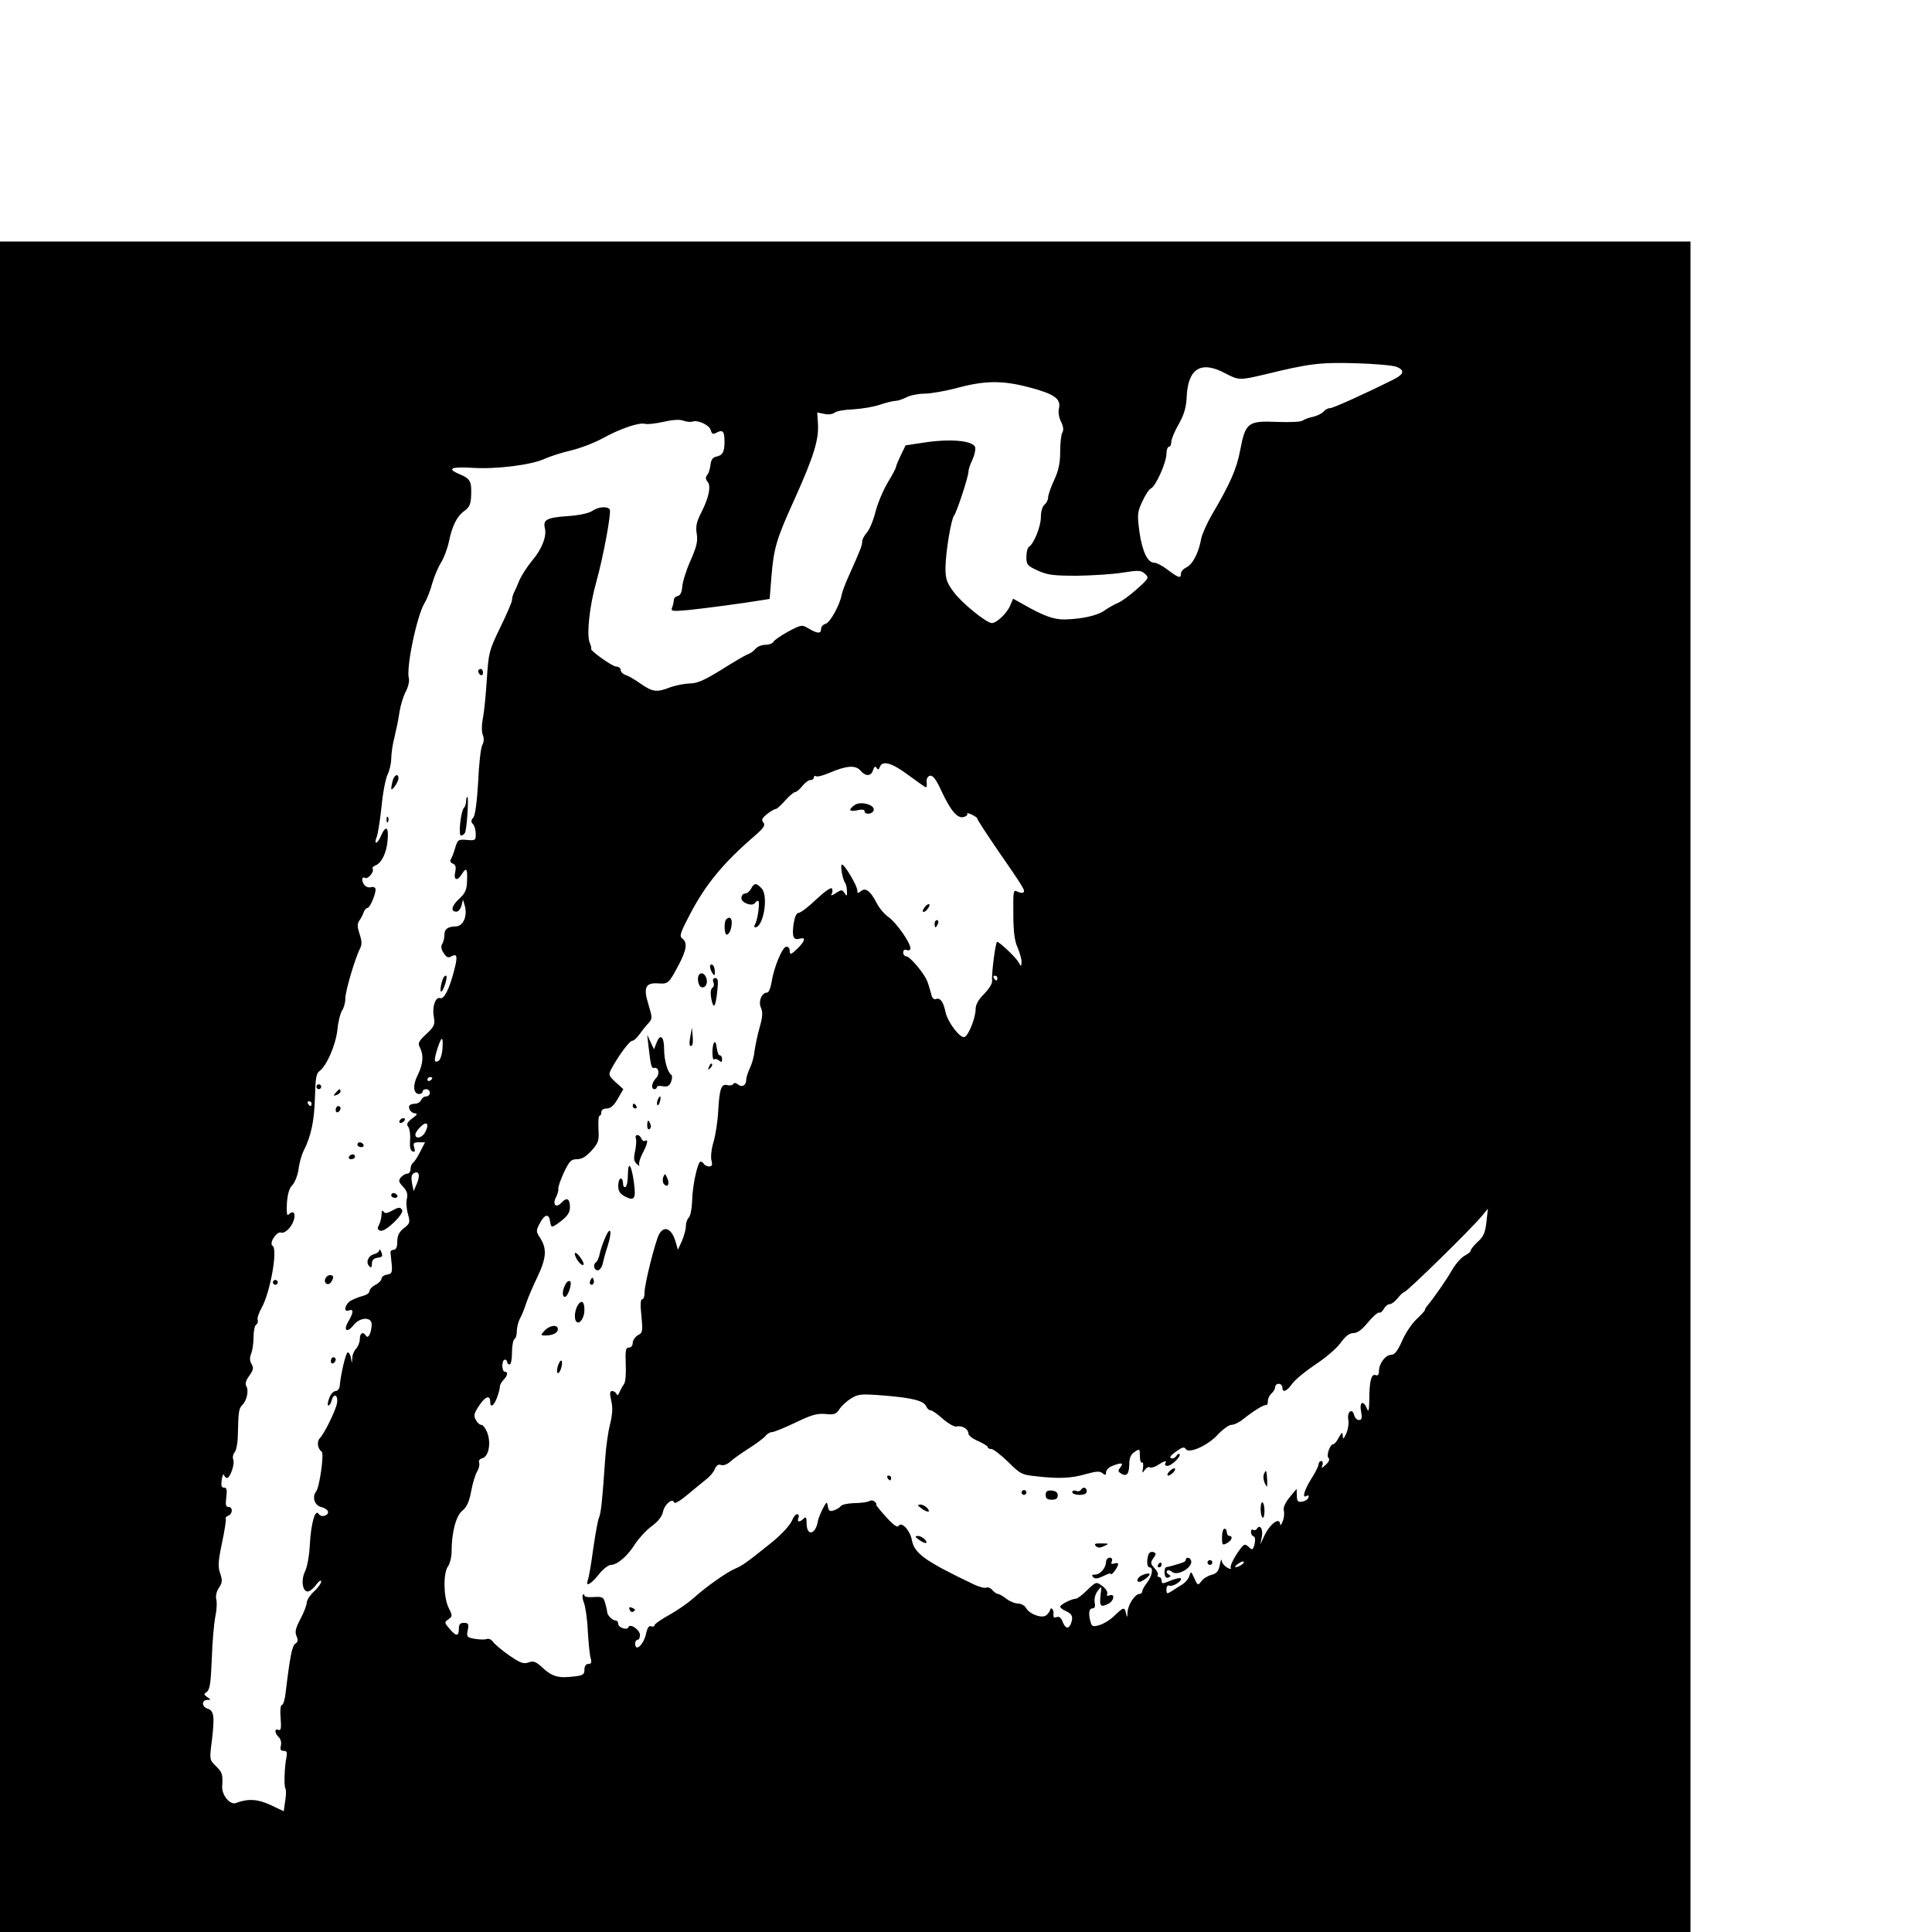 <?xml version="1.0" encoding="UTF-8" standalone="no"?>
<svg xmlns="http://www.w3.org/2000/svg" version="1.0" width="16pt" height="16pt" viewBox="0 0 16 16" preserveAspectRatio="xMidYMid meet">
  <g transform="translate(0,16) scale(0.002,-0.002)" fill="#000000" stroke="none">
    <path d="M0 3500 l0 -3500 3500 0 3500 0 0 3500 0 3500 -3500 0 -3500 0 0 -3500z m5783 2981 c35 -14 31 -31 -14 -53 -116 -58 -249 -118 -261 -118 -9 0 -21 -6 -27 -14 -7 -8 -27 -18 -44 -22 -18 -3 -37 -11 -44 -16 -6 -5 -54 -7 -107 -5 -119 5 -129 -3 -151 -119 -15 -78 -42 -138 -116 -264 -21 -36 -41 -81 -45 -100 -10 -58 -36 -108 -61 -119 -12 -6 -23 -17 -23 -26 0 -21 -9 -19 -54 15 -22 17 -47 30 -57 30 -27 0 -49 46 -61 128 -9 71 -9 81 12 125 12 27 28 51 35 54 20 7 65 109 65 144 0 16 5 29 10 29 6 0 10 9 10 20 0 11 14 45 31 74 23 41 31 70 33 116 6 115 60 147 158 95 57 -30 61 -30 163 -6 185 45 227 51 375 47 80 -2 158 -9 173 -15z m-1521 -85 c103 -27 132 -47 123 -87 -4 -16 0 -39 9 -56 9 -19 11 -34 5 -44 -5 -8 -9 -43 -9 -79 0 -48 -7 -79 -25 -118 -14 -30 -25 -62 -25 -72 0 -10 -7 -23 -15 -30 -9 -7 -15 -29 -15 -52 0 -38 -29 -110 -50 -123 -5 -3 -10 -22 -10 -41 0 -32 4 -37 48 -57 40 -18 64 -21 162 -21 63 1 148 6 189 13 65 10 76 10 92 -5 18 -16 16 -19 -33 -63 -28 -25 -64 -52 -80 -58 -16 -7 -41 -21 -56 -32 -29 -20 -91 -34 -162 -36 -45 -1 -88 14 -170 61 l-45 25 -12 -28 c-12 -31 -56 -73 -76 -73 -22 0 -126 84 -159 130 -28 38 -33 53 -33 100 1 64 23 200 36 216 11 14 59 160 59 180 0 9 7 31 16 49 9 19 14 42 12 52 -5 27 -94 37 -201 22 l-87 -13 -20 -41 c-11 -23 -20 -45 -20 -49 0 -4 -15 -33 -34 -64 -19 -32 -42 -86 -51 -122 -9 -36 -25 -74 -36 -86 -10 -11 -19 -28 -19 -37 0 -16 -6 -31 -55 -141 -15 -32 -28 -68 -30 -80 -8 -42 -48 -114 -66 -119 -11 -3 -19 -12 -19 -21 0 -21 -15 -20 -51 1 -28 17 -30 17 -85 -12 -31 -17 -58 -36 -61 -42 -3 -7 -18 -13 -33 -13 -15 0 -34 -7 -41 -16 -7 -9 -22 -20 -34 -24 -11 -4 -60 -33 -109 -64 -70 -43 -99 -56 -130 -56 -23 -1 -59 -8 -81 -16 -55 -22 -73 -19 -121 14 -23 17 -51 33 -63 37 -11 3 -21 13 -21 21 0 8 -9 14 -19 14 -16 0 -113 70 -103 74 2 0 -1 13 -7 27 -12 34 0 150 28 249 29 103 63 288 56 300 -9 15 -48 12 -73 -6 -14 -9 -54 -18 -100 -21 -87 -6 -104 -15 -96 -49 9 -34 -12 -88 -53 -136 -20 -24 -42 -59 -51 -78 -8 -19 -18 -43 -23 -52 -5 -10 -9 -24 -9 -33 0 -8 -22 -59 -49 -114 -46 -95 -48 -104 -55 -212 -4 -63 -11 -135 -16 -161 -6 -28 -6 -58 -1 -71 6 -14 5 -30 -2 -42 -6 -11 -14 -79 -17 -152 -5 -84 -12 -138 -20 -148 -10 -12 -10 -19 -2 -27 7 -7 12 -25 12 -41 0 -27 -2 -28 -37 -25 -35 3 -38 1 -48 -32 -5 -19 -14 -41 -18 -48 -5 -7 -2 -14 8 -18 12 -5 14 -14 10 -35 -8 -34 9 -39 27 -9 19 30 24 25 22 -26 -1 -39 -7 -52 -33 -76 -32 -30 -36 -53 -11 -53 8 0 17 11 21 25 l6 25 8 -27 c11 -42 -7 -83 -37 -84 -35 -1 -48 -11 -48 -37 0 -12 -4 -28 -9 -36 -6 -9 -4 -23 6 -37 12 -19 19 -22 34 -13 24 12 25 -4 5 -76 -18 -65 -38 -103 -53 -98 -19 7 -34 -34 -27 -75 6 -35 3 -42 -31 -74 -32 -30 -36 -38 -26 -56 16 -31 13 -68 -9 -113 -22 -42 -19 -79 6 -79 8 0 14 5 14 10 0 6 7 10 15 10 8 0 15 -7 15 -15 0 -8 -7 -15 -15 -15 -9 0 -18 -7 -21 -15 -4 -8 -14 -15 -23 -15 -10 0 -20 -3 -24 -6 -10 -10 4 -34 22 -34 11 -1 8 -7 -12 -21 -21 -16 -25 -24 -17 -34 6 -8 10 -33 8 -56 -2 -29 1 -43 11 -47 9 -3 11 1 6 17 -5 18 -2 21 20 21 l25 0 -20 -39 c-11 -22 -24 -42 -30 -46 -5 -3 -10 -15 -10 -26 0 -10 -6 -19 -14 -19 -7 0 -19 -7 -26 -15 -11 -13 -9 -20 9 -39 16 -17 20 -30 16 -49 -4 -13 -2 -42 4 -63 10 -36 9 -40 -17 -60 -20 -16 -27 -31 -27 -56 0 -22 -5 -33 -15 -33 -8 -1 -14 -5 -13 -10 0 -6 3 -28 5 -50 3 -35 0 -40 -20 -43 -12 -2 -22 -9 -22 -16 0 -7 -11 -19 -25 -26 -14 -7 -25 -19 -25 -26 0 -8 -12 -16 -27 -20 -16 -4 -38 -13 -51 -20 -25 -16 -31 -50 -7 -40 20 7 19 -9 -2 -45 -23 -38 -7 -51 21 -16 27 34 76 35 75 2 -1 -33 -14 -60 -23 -47 -12 20 -26 13 -26 -12 0 -14 -7 -31 -15 -40 -8 -8 -16 -25 -16 -38 l-2 -23 -4 23 c-2 12 -8 22 -13 22 -8 0 -29 -90 -33 -137 -1 -13 -9 -23 -17 -23 -9 0 -21 -13 -27 -30 -6 -16 -8 -30 -3 -30 4 0 10 9 13 20 9 35 29 24 22 -13 -8 -33 -51 -122 -72 -144 -12 -14 -7 -43 9 -54 11 -7 -9 -148 -23 -165 -18 -22 -6 -58 20 -64 14 -3 26 -11 29 -18 5 -17 -28 -28 -38 -11 -15 23 -32 -38 -37 -126 -2 -45 -11 -94 -20 -112 -17 -35 -11 -83 11 -83 8 0 24 12 35 28 11 15 21 21 21 14 0 -8 -13 -27 -30 -42 -16 -15 -30 -36 -30 -47 0 -10 -12 -40 -26 -67 -20 -38 -24 -53 -16 -71 7 -16 6 -24 -5 -31 -13 -8 -22 -50 -40 -201 -3 -29 -10 -53 -16 -53 -5 0 -8 -22 -5 -54 3 -42 2 -53 -9 -49 -17 7 -17 -12 1 -30 9 -8 12 -24 9 -36 -4 -15 -1 -21 12 -21 13 0 15 -6 11 -27 -8 -40 -11 -118 -4 -129 3 -5 3 -28 -1 -51 l-6 -43 -55 26 c-53 25 -94 27 -143 8 -25 -9 -59 33 -57 69 3 51 1 57 -26 84 -27 26 -27 27 -16 111 11 95 8 119 -19 127 -24 8 -25 35 -1 36 16 0 16 1 0 12 -15 10 -15 12 -1 22 12 9 16 39 20 136 2 68 9 145 14 172 6 26 8 59 5 72 -4 16 0 35 11 51 14 21 14 31 5 58 -10 27 -9 50 7 126 11 51 18 97 16 101 -3 4 2 9 10 13 19 7 20 36 1 36 -11 0 -13 10 -9 40 4 31 2 40 -9 40 -11 0 -13 8 -10 32 3 18 7 27 9 21 3 -7 8 -13 13 -13 13 0 33 58 26 76 -4 9 -1 23 6 31 7 8 13 43 13 76 2 93 4 104 18 119 19 18 28 60 17 78 -6 9 -2 24 12 43 17 24 19 33 10 48 -8 13 -9 26 -2 44 6 15 10 46 10 70 0 24 5 47 11 50 6 4 8 13 6 20 -3 6 5 30 17 51 35 63 67 241 45 255 -17 10 17 63 36 55 8 -3 23 6 35 21 29 37 25 84 -6 53 -6 -6 -8 12 -6 48 3 39 10 62 22 74 10 10 22 39 26 65 3 27 13 60 20 75 32 63 45 124 48 220 2 81 5 103 19 113 30 22 67 108 74 170 3 33 12 69 19 80 8 11 14 34 14 51 0 31 41 168 61 207 8 15 8 30 -2 59 -10 31 -10 43 -1 56 7 10 15 25 18 35 4 9 10 17 15 17 12 0 40 70 33 82 -3 5 -12 7 -19 4 -7 -2 -18 1 -24 7 -14 14 -15 40 0 32 11 -8 40 25 32 37 -2 5 2 11 11 14 26 10 47 53 51 105 5 55 -7 64 -27 19 -15 -36 -32 -41 -18 -5 5 13 14 70 20 126 5 56 17 116 25 132 8 17 15 46 15 66 0 20 6 61 14 91 7 30 17 76 20 101 4 26 15 63 25 83 11 20 17 46 14 57 -12 44 33 259 65 312 11 18 25 55 32 82 8 28 24 66 36 85 12 19 27 59 33 88 14 66 33 105 66 128 20 15 25 29 26 65 2 56 -4 67 -47 85 -55 23 -39 32 49 27 101 -7 248 12 302 37 22 10 71 26 110 35 38 9 98 32 132 51 71 39 150 66 174 59 9 -3 43 1 75 8 39 9 68 11 84 5 13 -5 29 -6 37 -4 21 9 71 -14 76 -35 5 -17 9 -19 25 -10 25 13 32 5 32 -38 0 -43 -8 -57 -35 -62 -14 -3 -21 -14 -23 -34 -2 -17 -8 -36 -14 -42 -7 -9 -7 -17 2 -28 15 -18 6 -64 -27 -129 -19 -37 -23 -57 -18 -86 5 -31 0 -53 -26 -112 -18 -40 -33 -89 -34 -108 -2 -23 -8 -36 -19 -38 -9 -2 -16 -10 -16 -17 0 -7 -3 -21 -7 -31 -6 -15 0 -16 68 -10 69 7 233 29 305 41 l31 5 7 88 c10 123 20 158 97 327 78 174 100 244 96 309 l-3 48 30 -6 c16 -4 35 -1 43 6 8 6 42 12 76 13 34 2 84 10 110 19 26 9 55 16 65 16 9 0 30 7 46 15 15 8 49 15 75 15 25 0 87 11 136 24 114 31 188 31 297 2z m-500 -1606 c37 -27 69 -50 72 -50 3 0 5 10 3 22 -1 14 4 23 14 26 12 2 26 -16 48 -65 39 -82 65 -113 92 -106 10 3 17 9 14 13 -3 5 6 3 19 -3 14 -7 24 -14 23 -17 -1 -3 37 -61 84 -130 108 -156 115 -168 107 -175 -3 -4 -15 -2 -25 3 -17 9 -18 4 -17 -91 0 -73 5 -113 17 -139 9 -21 17 -48 17 -60 -1 -22 -1 -22 -12 -3 -11 20 -78 84 -89 85 -7 0 -24 -134 -21 -163 1 -10 -14 -33 -33 -53 -23 -22 -35 -44 -35 -61 0 -37 -29 -110 -46 -117 -18 -7 -70 61 -79 104 -9 43 -22 60 -40 53 -9 -3 -16 5 -20 24 -4 15 -11 39 -16 51 -13 33 -72 102 -86 102 -7 0 -13 7 -13 16 0 10 6 14 15 10 8 -3 15 0 15 7 0 23 -57 105 -90 129 -18 12 -40 39 -50 59 -26 50 -46 65 -65 49 -12 -10 -15 -10 -15 3 0 19 -52 106 -63 107 -9 0 1 -59 12 -75 4 -5 8 -21 8 -35 1 -21 0 -23 -10 -8 -10 15 -12 15 -36 0 -14 -10 -22 -12 -18 -4 5 6 5 17 2 23 -4 6 -31 -13 -65 -45 -32 -31 -65 -56 -73 -56 -9 0 -16 -16 -21 -46 -7 -53 -1 -68 25 -61 26 7 24 -7 -6 -38 -30 -29 -35 -31 -35 -10 0 8 -6 15 -14 15 -16 0 -52 -86 -61 -147 -4 -24 -12 -43 -18 -43 -23 0 -38 -37 -26 -63 8 -18 7 -38 -6 -83 -9 -32 -18 -77 -21 -98 -2 -22 -11 -53 -19 -69 -8 -17 -15 -38 -15 -48 0 -24 -18 -33 -35 -19 -8 7 -16 7 -19 1 -3 -5 -14 -7 -25 -4 -24 6 -32 -15 -37 -107 -2 -41 -11 -99 -19 -127 -9 -29 -13 -64 -9 -78 5 -19 2 -25 -9 -25 -9 0 -19 5 -22 10 -3 6 -10 10 -14 10 -12 0 -34 -100 -35 -162 -1 -32 -7 -63 -14 -70 -7 -7 -12 -22 -12 -35 0 -13 -7 -40 -16 -61 l-17 -37 -10 35 c-16 53 -47 67 -68 29 -16 -31 -61 -209 -60 -241 0 -16 -4 -28 -10 -28 -7 0 -8 -24 -3 -69 6 -64 5 -70 -15 -80 -11 -7 -21 -21 -21 -31 0 -12 -7 -20 -16 -20 -13 0 -15 -11 -13 -69 2 -39 -1 -74 -7 -82 -6 -8 -14 -23 -19 -34 -5 -13 -9 -15 -12 -7 -3 6 -11 12 -18 12 -10 0 -11 -9 -4 -40 7 -29 5 -57 -5 -98 -8 -31 -17 -95 -20 -142 -12 -173 -17 -225 -26 -245 -5 -11 -15 -70 -24 -131 -8 -60 -18 -118 -22 -127 -11 -30 12 -18 45 23 17 22 40 40 50 40 27 0 70 37 101 87 16 24 46 57 68 73 26 19 43 40 47 59 7 33 40 60 47 39 2 -6 27 9 55 33 29 24 64 53 78 64 15 11 30 30 35 42 6 15 15 21 25 17 9 -4 26 2 38 13 12 11 47 36 77 55 30 19 61 42 69 51 7 10 20 17 28 17 8 0 52 18 96 39 66 32 90 39 124 36 37 -4 45 -1 59 20 9 14 31 34 49 45 30 18 41 19 141 11 117 -10 161 -22 170 -46 4 -8 11 -15 18 -15 6 0 29 -16 51 -36 22 -19 47 -33 56 -31 21 6 49 -10 49 -29 0 -8 18 -22 40 -31 22 -10 40 -21 40 -25 0 -5 7 -8 15 -8 8 0 39 -24 69 -53 51 -51 58 -54 117 -60 96 -11 146 -8 205 9 43 12 58 13 69 4 12 -10 15 -9 15 4 0 9 12 21 26 26 37 15 49 13 33 -6 -10 -13 -10 -17 2 -25 24 -15 34 -4 35 36 0 28 6 42 22 53 21 14 22 13 22 -17 0 -18 4 -30 9 -27 4 3 6 -7 4 -22 -4 -23 -3 -24 7 -9 6 9 16 15 21 11 5 -3 21 1 34 10 28 18 39 20 30 6 -3 -5 1 -10 9 -10 17 0 59 41 50 49 -3 3 -9 -1 -13 -8 -5 -7 -14 -12 -22 -9 -8 3 0 13 20 27 26 19 35 21 41 11 13 -21 93 15 134 61 20 21 45 39 55 39 11 0 32 10 48 23 41 33 87 62 96 59 4 -1 7 6 7 17 0 10 7 24 15 31 8 7 15 19 15 26 0 8 7 14 15 14 8 0 15 -7 15 -15 0 -24 18 -17 42 17 13 17 56 52 95 78 40 26 86 65 103 88 21 29 37 42 54 42 17 0 36 14 61 45 21 25 41 42 46 40 4 -3 13 4 19 15 6 11 17 20 25 20 7 0 22 11 33 25 11 14 23 25 27 25 10 0 282 266 323 317 l23 28 -6 -55 c-5 -44 -12 -61 -36 -82 -16 -15 -29 -31 -29 -36 0 -5 -12 -15 -26 -22 -14 -8 -38 -35 -52 -60 -23 -40 -73 -112 -102 -147 -6 -7 -10 -15 -10 -18 0 -3 -16 -20 -35 -38 -19 -18 -46 -58 -59 -89 -19 -42 -31 -58 -45 -58 -24 0 -51 -36 -51 -67 0 -15 -5 -21 -14 -17 -17 7 -26 -24 -26 -101 -1 -46 -3 -55 -10 -37 -15 36 -32 27 -24 -13 5 -27 3 -35 -9 -35 -8 0 -17 9 -20 21 -8 31 -30 12 -24 -20 3 -14 -1 -39 -8 -56 -11 -24 -14 -26 -15 -10 -1 17 -3 16 -16 -7 -8 -16 -18 -28 -23 -28 -14 0 -30 -47 -20 -57 6 -6 2 -16 -11 -28 -18 -16 -20 -17 -14 -2 3 10 1 17 -5 17 -6 0 -11 -6 -11 -13 0 -7 -13 -34 -30 -60 -30 -48 -40 -84 -19 -71 7 4 10 1 7 -7 -3 -8 -14 -15 -26 -17 -18 -3 -22 2 -22 25 l-1 28 -29 -35 c-18 -22 -27 -42 -24 -55 3 -11 1 -32 -5 -45 -5 -14 -10 -19 -10 -12 -2 33 -43 2 -67 -50 l-15 -33 6 32 c6 31 -8 53 -20 33 -4 -6 -11 -8 -16 -5 -5 4 -9 0 -9 -9 0 -8 5 -16 11 -18 6 -2 8 -14 4 -31 -7 -26 -9 -27 -25 -12 -17 15 -20 13 -49 -30 -17 -26 -28 -51 -25 -57 4 -6 -2 -6 -15 1 -11 7 -22 19 -22 29 -1 9 -4 2 -8 -17 -5 -27 -12 -36 -34 -42 -16 -4 -35 -16 -42 -26 -15 -20 -16 -19 -32 17 -11 24 -12 24 -18 5 -3 -12 -16 -27 -28 -35 -12 -7 -32 -20 -44 -28 -21 -13 -23 -13 -23 7 0 12 5 18 13 15 14 -5 55 21 46 30 -3 4 -22 -1 -42 -9 -33 -14 -37 -14 -37 0 0 8 -5 15 -11 15 -5 0 -8 4 -5 8 3 5 -3 18 -14 29 -16 18 -17 23 -4 41 12 17 12 21 0 25 -8 3 -17 -1 -20 -9 -9 -24 -7 -54 4 -54 17 0 11 -36 -10 -63 -11 -14 -20 -30 -20 -36 0 -6 -5 -11 -11 -11 -19 0 -48 -44 -50 -75 -1 -24 -3 -25 -6 -7 -6 29 -11 28 -48 -8 -17 -17 -45 -34 -62 -39 -27 -8 -32 -6 -37 12 -10 36 -7 57 8 57 9 0 12 8 9 24 -3 14 2 35 12 48 17 23 17 23 12 -19 -5 -45 1 -50 34 -33 23 13 26 42 4 34 -10 -4 -14 -2 -10 7 2 8 -7 22 -21 32 -25 18 -25 18 -62 -17 -20 -20 -41 -36 -47 -36 -17 0 -65 -24 -65 -33 0 -4 11 -13 25 -19 25 -11 30 -24 19 -52 -9 -23 -23 -20 -34 9 -6 16 -14 23 -25 19 -11 -4 -14 -1 -13 12 3 18 -10 33 -14 17 -1 -5 -7 -14 -14 -20 -16 -17 -70 2 -85 28 -5 10 -20 19 -33 19 -13 0 -35 9 -49 20 -14 11 -30 20 -35 20 -5 0 -15 7 -22 15 -7 9 -19 14 -26 11 -7 -3 -30 3 -51 13 -203 97 -246 128 -257 183 -7 41 -43 79 -55 60 -5 -9 -22 3 -53 38 -25 27 -43 50 -40 50 3 0 1 5 -5 11 -6 6 -17 8 -24 3 -7 -4 -35 -8 -61 -8 -27 -1 -52 -6 -56 -12 -4 -6 -17 -14 -29 -18 -17 -6 -22 -2 -25 16 -3 22 -5 21 -21 -9 -9 -18 -18 -40 -20 -50 -9 -58 -47 -67 -47 -10 0 24 -3 28 -12 19 -17 -17 -29 -15 -22 3 4 8 1 15 -5 15 -6 0 -15 -10 -20 -23 -9 -23 -48 -65 -98 -104 -91 -73 -111 -87 -140 -99 -37 -16 -121 -76 -172 -122 -20 -18 -64 -49 -98 -68 -35 -19 -63 -39 -63 -44 0 -5 -6 -7 -14 -4 -9 3 -15 -6 -20 -27 -9 -48 -46 -83 -46 -44 0 8 5 15 10 15 6 0 10 9 10 20 0 21 -42 50 -48 32 -4 -14 -42 -2 -42 14 0 8 -5 14 -11 14 -13 0 -34 21 -35 35 0 6 -4 22 -8 37 -7 25 -12 27 -47 25 -21 -2 -39 1 -39 6 0 6 -3 7 -6 4 -4 -4 -2 -19 4 -34 6 -15 14 -68 16 -118 3 -49 8 -100 12 -112 5 -17 2 -23 -10 -23 -10 0 -16 -9 -16 -24 0 -20 -6 -24 -44 -28 -64 -8 -90 0 -129 36 -28 26 -38 30 -59 22 -20 -7 -34 -2 -79 29 -30 21 -60 46 -67 56 -7 10 -19 16 -27 12 -8 -3 -31 -2 -50 1 -32 6 -34 9 -28 36 5 26 2 30 -16 30 -16 0 -21 -6 -21 -25 0 -32 -11 -32 -39 1 -21 25 -22 26 -4 39 17 12 17 15 0 49 -21 45 -22 143 -2 170 8 11 15 39 15 62 0 78 18 148 45 169 18 15 28 37 36 80 6 33 17 70 25 82 7 12 11 28 8 36 -3 9 2 16 14 19 25 7 36 61 20 105 -7 18 -18 33 -25 33 -7 0 -17 9 -23 21 -10 17 -7 28 15 60 25 38 45 44 45 13 0 -25 16 -15 28 19 7 18 12 39 12 46 0 7 7 19 15 27 17 18 20 34 5 34 -5 0 -10 11 -10 25 0 14 5 25 10 25 6 0 10 -4 10 -10 0 -5 5 -10 10 -10 6 0 10 22 10 49 0 28 5 53 10 56 6 3 10 18 10 33 0 15 6 39 14 54 8 14 19 43 26 65 7 21 28 70 47 109 36 77 38 114 9 159 -17 26 -17 29 0 61 20 37 37 40 42 6 4 -28 6 -28 48 4 24 19 34 34 34 55 0 36 -13 43 -35 19 -23 -25 -39 -7 -22 24 6 12 10 27 9 33 -2 7 9 37 23 68 23 48 30 55 55 55 20 0 37 11 60 36 29 33 31 42 28 90 -1 30 0 54 5 54 4 0 7 7 7 15 0 9 9 15 23 15 15 0 29 12 45 40 l23 40 -32 29 c-29 27 -30 31 -18 54 30 56 75 116 86 117 7 0 20 12 30 26 10 14 26 35 37 46 18 20 18 22 1 79 -22 70 -12 91 41 87 41 -3 44 1 83 74 34 64 39 95 16 112 -13 9 -8 24 33 102 64 122 137 211 266 322 39 34 46 45 37 56 -9 11 -6 18 15 35 15 12 31 21 36 21 5 0 22 16 39 35 17 19 36 35 41 35 6 0 19 11 30 25 11 14 26 25 34 25 8 0 14 5 14 11 0 5 4 8 9 5 5 -4 30 3 56 14 70 30 108 33 128 9 22 -25 44 -24 52 2 5 15 10 18 15 9 5 -8 9 -8 13 4 11 29 51 17 119 -34z m368 -840 c0 -5 -2 -10 -4 -10 -3 0 -8 5 -11 10 -3 6 -1 10 4 10 6 0 11 -4 11 -10z m-2298 -294 c-2 -26 -10 -47 -18 -50 -17 -7 -18 3 -2 54 17 52 24 51 20 -4z m-42 -120 c0 -3 -4 -8 -10 -11 -5 -3 -10 -1 -10 4 0 6 5 11 10 11 6 0 10 -2 10 -4z m-500 -106 c0 -5 -2 -10 -4 -10 -3 0 -8 5 -11 10 -3 6 -1 10 4 10 6 0 11 -4 11 -10z m470 -119 c-12 -23 -40 -29 -40 -9 0 7 10 22 23 34 25 24 36 9 17 -25z m-33 -210 l-14 -33 -7 33 c-4 22 -2 35 6 40 22 14 29 -6 15 -40z m3413 -1581 c-24 -15 -36 -11 -14 4 10 8 21 12 24 10 2 -3 -2 -9 -10 -14z"></path>
    <path d="M1980 5221 c0 -6 5 -13 10 -16 6 -3 10 1 10 9 0 9 -4 16 -10 16 -5 0 -10 -4 -10 -9z"></path>
    <path d="M1626 4768 c-3 -13 -6 -27 -6 -33 1 -15 30 27 30 42 0 22 -17 15 -24 -9z"></path>
    <path d="M1930 4682 c0 -10 -4 -22 -9 -27 -13 -15 -24 -115 -12 -115 5 0 13 5 16 11 8 12 17 149 10 149 -3 0 -5 -8 -5 -18z"></path>
    <path d="M1601 4604 c0 -11 3 -14 6 -6 3 7 2 16 -1 19 -3 4 -6 -2 -5 -13z"></path>
    <path d="M1837 3953 c-11 -20 -18 -67 -8 -58 11 11 26 65 18 65 -3 0 -8 -3 -10 -7z"></path>
    <path d="M1310 3500 c0 -5 5 -10 10 -10 6 0 10 5 10 10 0 6 -4 10 -10 10 -5 0 -10 -4 -10 -10z"></path>
    <path d="M1390 3475 c-11 -13 -10 -14 4 -9 9 3 16 10 16 15 0 13 -6 11 -20 -6z"></path>
    <path d="M1390 3404 c0 -8 5 -12 10 -9 6 3 10 10 10 16 0 5 -4 9 -10 9 -5 0 -10 -7 -10 -16z"></path>
    <path d="M1655 3360 c-3 -5 -2 -10 4 -10 5 0 13 5 16 10 3 6 2 10 -4 10 -5 0 -13 -4 -16 -10z"></path>
    <path d="M1480 3260 c0 -5 7 -10 16 -10 8 0 12 5 9 10 -3 6 -10 10 -16 10 -5 0 -9 -4 -9 -10z"></path>
    <path d="M1445 3210 c-3 -5 1 -10 9 -10 9 0 16 5 16 10 0 6 -4 10 -9 10 -6 0 -13 -4 -16 -10z"></path>
    <path d="M1620 3050 c0 -5 7 -10 16 -10 8 0 12 5 9 10 -3 6 -10 10 -16 10 -5 0 -9 -4 -9 -10z"></path>
    <path d="M1620 2985 c-19 -10 -27 -10 -32 -2 -5 7 -8 3 -8 -11 0 -13 -5 -32 -10 -43 -9 -15 -7 -21 5 -25 19 -8 100 70 90 86 -8 13 -15 12 -45 -5z"></path>
    <path d="M1571 2824 c-1 -7 -10 -14 -21 -17 -25 -6 -37 -34 -21 -50 8 -8 11 -6 11 10 0 15 7 23 24 25 19 2 22 7 15 23 -4 11 -8 15 -8 9z"></path>
    <path d="M1347 2705 c-8 -19 13 -31 24 -14 13 20 11 29 -5 29 -8 0 -16 -7 -19 -15z"></path>
    <path d="M1130 2690 c0 -5 5 -10 10 -10 6 0 10 5 10 10 0 6 -4 10 -10 10 -5 0 -10 -4 -10 -10z"></path>
    <path d="M1370 2364 c0 -8 5 -12 10 -9 6 3 10 10 10 16 0 5 -4 9 -10 9 -5 0 -10 -7 -10 -16z"></path>
    <path d="M3538 4666 c-27 -20 -22 -28 12 -21 19 4 30 3 30 -4 0 -14 27 -14 36 0 15 24 -51 45 -78 25z"></path>
    <path d="M3110 4320 c-6 -11 -17 -20 -25 -20 -8 0 -15 -8 -15 -19 0 -20 46 -36 56 -20 3 5 9 9 13 9 9 0 -1 -80 -13 -98 -4 -7 -3 -12 1 -12 34 0 56 129 27 161 -22 24 -31 24 -44 -1z"></path>
    <path d="M3830 4245 c-7 -9 -11 -18 -8 -20 3 -3 11 1 18 10 7 9 11 18 8 20 -3 3 -11 -1 -18 -10z"></path>
    <path d="M3007 4193 c-10 -10 -8 -63 2 -63 11 0 21 25 21 51 0 19 -11 25 -23 12z"></path>
    <path d="M3870 4175 c0 -8 2 -15 4 -15 2 0 6 7 10 15 3 8 1 15 -4 15 -6 0 -10 -7 -10 -15z"></path>
    <path d="M2940 3998 c0 -7 5 -20 10 -28 8 -12 10 -11 10 7 0 12 -4 25 -10 28 -5 3 -10 0 -10 -7z"></path>
    <path d="M2890 3946 c0 -14 5 -28 11 -32 17 -10 32 12 24 35 -9 29 -35 27 -35 -3z"></path>
    <path d="M2954 3933 c4 -9 2 -19 -4 -23 -7 -5 -9 -21 -5 -44 9 -48 18 -38 25 29 5 44 3 55 -8 55 -9 0 -12 -6 -8 -17z"></path>
    <path d="M2859 3710 c-7 -35 -4 -48 7 -38 3 4 4 21 2 40 l-3 33 -6 -35z"></path>
    <path d="M2685 3670 c10 -84 12 -95 24 -92 19 4 24 -26 7 -43 -18 -18 -21 -45 -6 -45 6 0 10 4 10 9 0 4 11 6 25 3 19 -3 27 1 34 19 5 13 5 26 0 29 -15 10 -29 61 -29 105 0 53 -16 67 -31 28 l-11 -28 -14 30 -14 30 5 -45z"></path>
    <path d="M2958 3684 c-5 -4 -8 -23 -8 -42 0 -20 3 -32 7 -29 3 4 12 2 20 -4 10 -9 13 -8 13 5 0 9 -4 16 -9 16 -6 0 -11 14 -13 31 -2 17 -6 27 -10 23z"></path>
    <path d="M2936 3583 c-6 -14 -5 -15 5 -6 7 7 10 15 7 18 -3 3 -9 -2 -12 -12z"></path>
    <path d="M2723 3445 c-3 -9 -3 -18 -1 -21 3 -3 8 4 11 16 6 23 -1 27 -10 5z"></path>
    <path d="M2620 3420 c0 -5 5 -10 11 -10 5 0 7 5 4 10 -3 6 -8 10 -11 10 -2 0 -4 -4 -4 -10z"></path>
    <path d="M2680 3339 c0 -11 4 -18 10 -14 5 3 7 12 3 20 -7 21 -13 19 -13 -6z"></path>
    <path d="M2633 3286 c3 -7 1 -31 -3 -52 -7 -31 -6 -42 7 -54 9 -8 13 -10 10 -4 -3 6 3 27 13 47 21 39 26 62 11 53 -5 -3 -11 1 -15 9 -3 8 -10 15 -17 15 -6 0 -9 -6 -6 -14z"></path>
    <path d="M2600 3138 c0 -26 -4 -50 -10 -53 -5 -3 -10 3 -10 14 0 12 -4 21 -10 21 -5 0 -10 -13 -10 -30 0 -23 7 -33 29 -45 38 -19 45 -9 36 58 -10 73 -24 94 -25 35z"></path>
    <path d="M2746 3125 c-3 -10 -2 -23 4 -29 15 -15 24 1 13 26 -9 20 -10 20 -17 3z"></path>
    <path d="M2506 2875 c-10 -22 -20 -52 -23 -68 -3 -15 -10 -30 -14 -33 -15 -9 -10 -34 6 -34 8 0 17 12 21 28 3 15 12 48 21 75 19 61 11 84 -11 32z"></path>
    <path d="M2380 2809 c1 -19 28 -54 36 -46 3 3 -3 18 -15 33 -11 15 -21 20 -21 13z"></path>
    <path d="M2446 2701 c-4 -7 -5 -15 -2 -18 9 -9 19 4 14 18 -4 11 -6 11 -12 0z"></path>
    <path d="M2341 2681 c-13 -24 -14 -51 -2 -51 13 0 32 58 21 65 -5 3 -14 -3 -19 -14z"></path>
    <path d="M2390 2591 c-11 -22 -13 -54 -3 -64 13 -13 33 16 33 49 0 38 -14 44 -30 15z"></path>
    <path d="M2255 2490 c-18 -19 -17 -20 3 -20 31 0 52 11 52 26 0 21 -34 17 -55 -6z"></path>
    <path d="M2312 2350 c-5 -14 -7 -29 -4 -34 7 -12 24 33 18 48 -2 6 -8 0 -14 -14z"></path>
    <path d="M4840 1905 c-7 -8 -8 -15 -2 -15 5 0 15 7 22 15 7 8 8 15 2 15 -5 0 -15 -7 -22 -15z"></path>
    <path d="M5233 1894 c-3 -8 -1 -25 5 -37 9 -19 10 -17 9 15 -2 42 -5 46 -14 22z"></path>
    <path d="M3675 1880 c3 -5 8 -10 11 -10 2 0 4 5 4 10 0 6 -5 10 -11 10 -5 0 -7 -4 -4 -10z"></path>
    <path d="M4475 1830 c-3 -5 -12 -7 -20 -3 -8 3 -15 0 -15 -6 0 -6 14 -11 30 -11 20 0 30 5 30 15 0 17 -16 20 -25 5z"></path>
    <path d="M4230 1820 c0 -5 5 -10 10 -10 6 0 10 5 10 10 0 6 -4 10 -10 10 -5 0 -10 -4 -10 -10z"></path>
    <path d="M4330 1810 c0 -15 7 -20 25 -20 17 0 25 5 25 18 0 12 -8 18 -25 20 -19 1 -25 -3 -25 -18z"></path>
    <path d="M5220 1751 c0 -17 4 -32 8 -35 5 -3 8 11 8 29 -1 42 -16 47 -16 6z"></path>
    <path d="M3814 1755 c26 -19 42 -19 26 0 -7 8 -20 15 -29 15 -13 -1 -13 -3 3 -15z"></path>
    <path d="M5060 1635 c0 -33 2 -35 20 -25 21 11 27 30 10 30 -5 0 -10 7 -10 15 0 8 -4 15 -10 15 -5 0 -10 -16 -10 -35z"></path>
    <path d="M3804 1625 c26 -19 42 -19 26 0 -7 8 -20 15 -29 15 -13 -1 -13 -3 3 -15z"></path>
    <path d="M4538 1598 c8 -8 17 -8 34 0 22 10 21 11 -11 11 -27 1 -32 -2 -23 -11z"></path>
    <path d="M4580 1533 c-1 -26 -24 -53 -46 -53 -13 0 -15 -3 -7 -11 8 -8 19 -6 42 5 17 9 31 13 31 9 1 -11 30 29 30 40 0 5 -7 6 -16 3 -12 -4 -15 -2 -10 9 3 9 0 15 -9 15 -8 0 -15 -8 -15 -17z"></path>
    <path d="M4910 1541 c0 -8 -11 -12 -62 -26 -5 -2 -12 -3 -18 -4 -5 0 -9 -12 -8 -25 2 -16 7 -22 16 -18 11 4 11 6 1 13 -8 4 -10 11 -6 15 3 4 13 2 20 -5 24 -19 88 20 79 47 -4 14 -22 16 -22 3z"></path>
    <path d="M5000 1530 c0 -5 5 -10 10 -10 6 0 10 5 10 10 0 6 -4 10 -10 10 -5 0 -10 -4 -10 -10z"></path>
    <path d="M4795 1520 c-3 -5 -1 -10 4 -10 6 0 11 5 11 10 0 6 -2 10 -4 10 -3 0 -8 -4 -11 -10z"></path>
    <path d="M4733 1479 c-22 -8 -32 -29 -15 -29 12 0 48 28 42 33 -3 3 -15 1 -27 -4z"></path>
    <path d="M2607 1335 c3 -8 9 -12 14 -9 12 7 11 11 -5 17 -10 4 -13 1 -9 -8z"></path>
  </g>
</svg>
